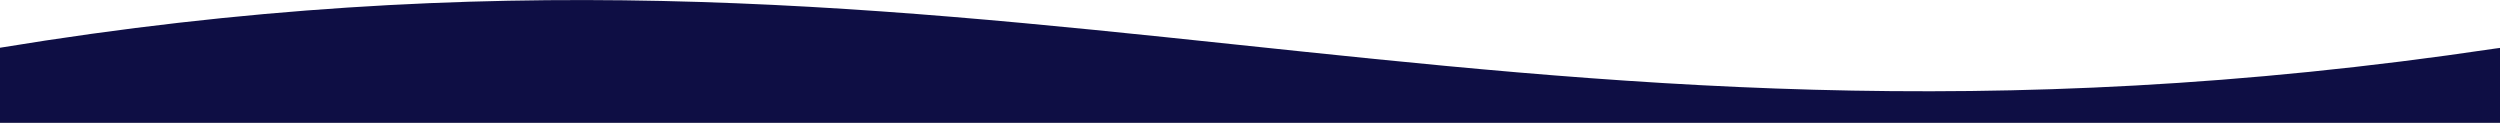 <?xml version="1.0" encoding="utf-8"?>
<!-- Generator: Adobe Illustrator 23.0.1, SVG Export Plug-In . SVG Version: 6.00 Build 0)  -->
<svg version="1.1" id="Layer_1" xmlns="http://www.w3.org/2000/svg" xmlns:xlink="http://www.w3.org/1999/xlink" x="0px" y="0px"
	 viewBox="0 0 1440 70.7" style="enable-background:new 0 0 1440 70.7;" xml:space="preserve">
<rect x="0" y="0" width="1440" height="70.7" fill="#808080" stroke="none"/>
<style type="text/css">
	.st0{fill:#FFFFFF;}
	.st1{fill:#0E0E44;}
</style>
<rect class="st0" width="1440" height="69.1"/>
<path class="st1" d="M1440,27.6c-1,0.1-2,0.3-3,0.4C850.5,115.4,566.5-65.7,0,27.5v45c0,0,1438-1.1,1440-1.1V27.6z"/>
</svg>
